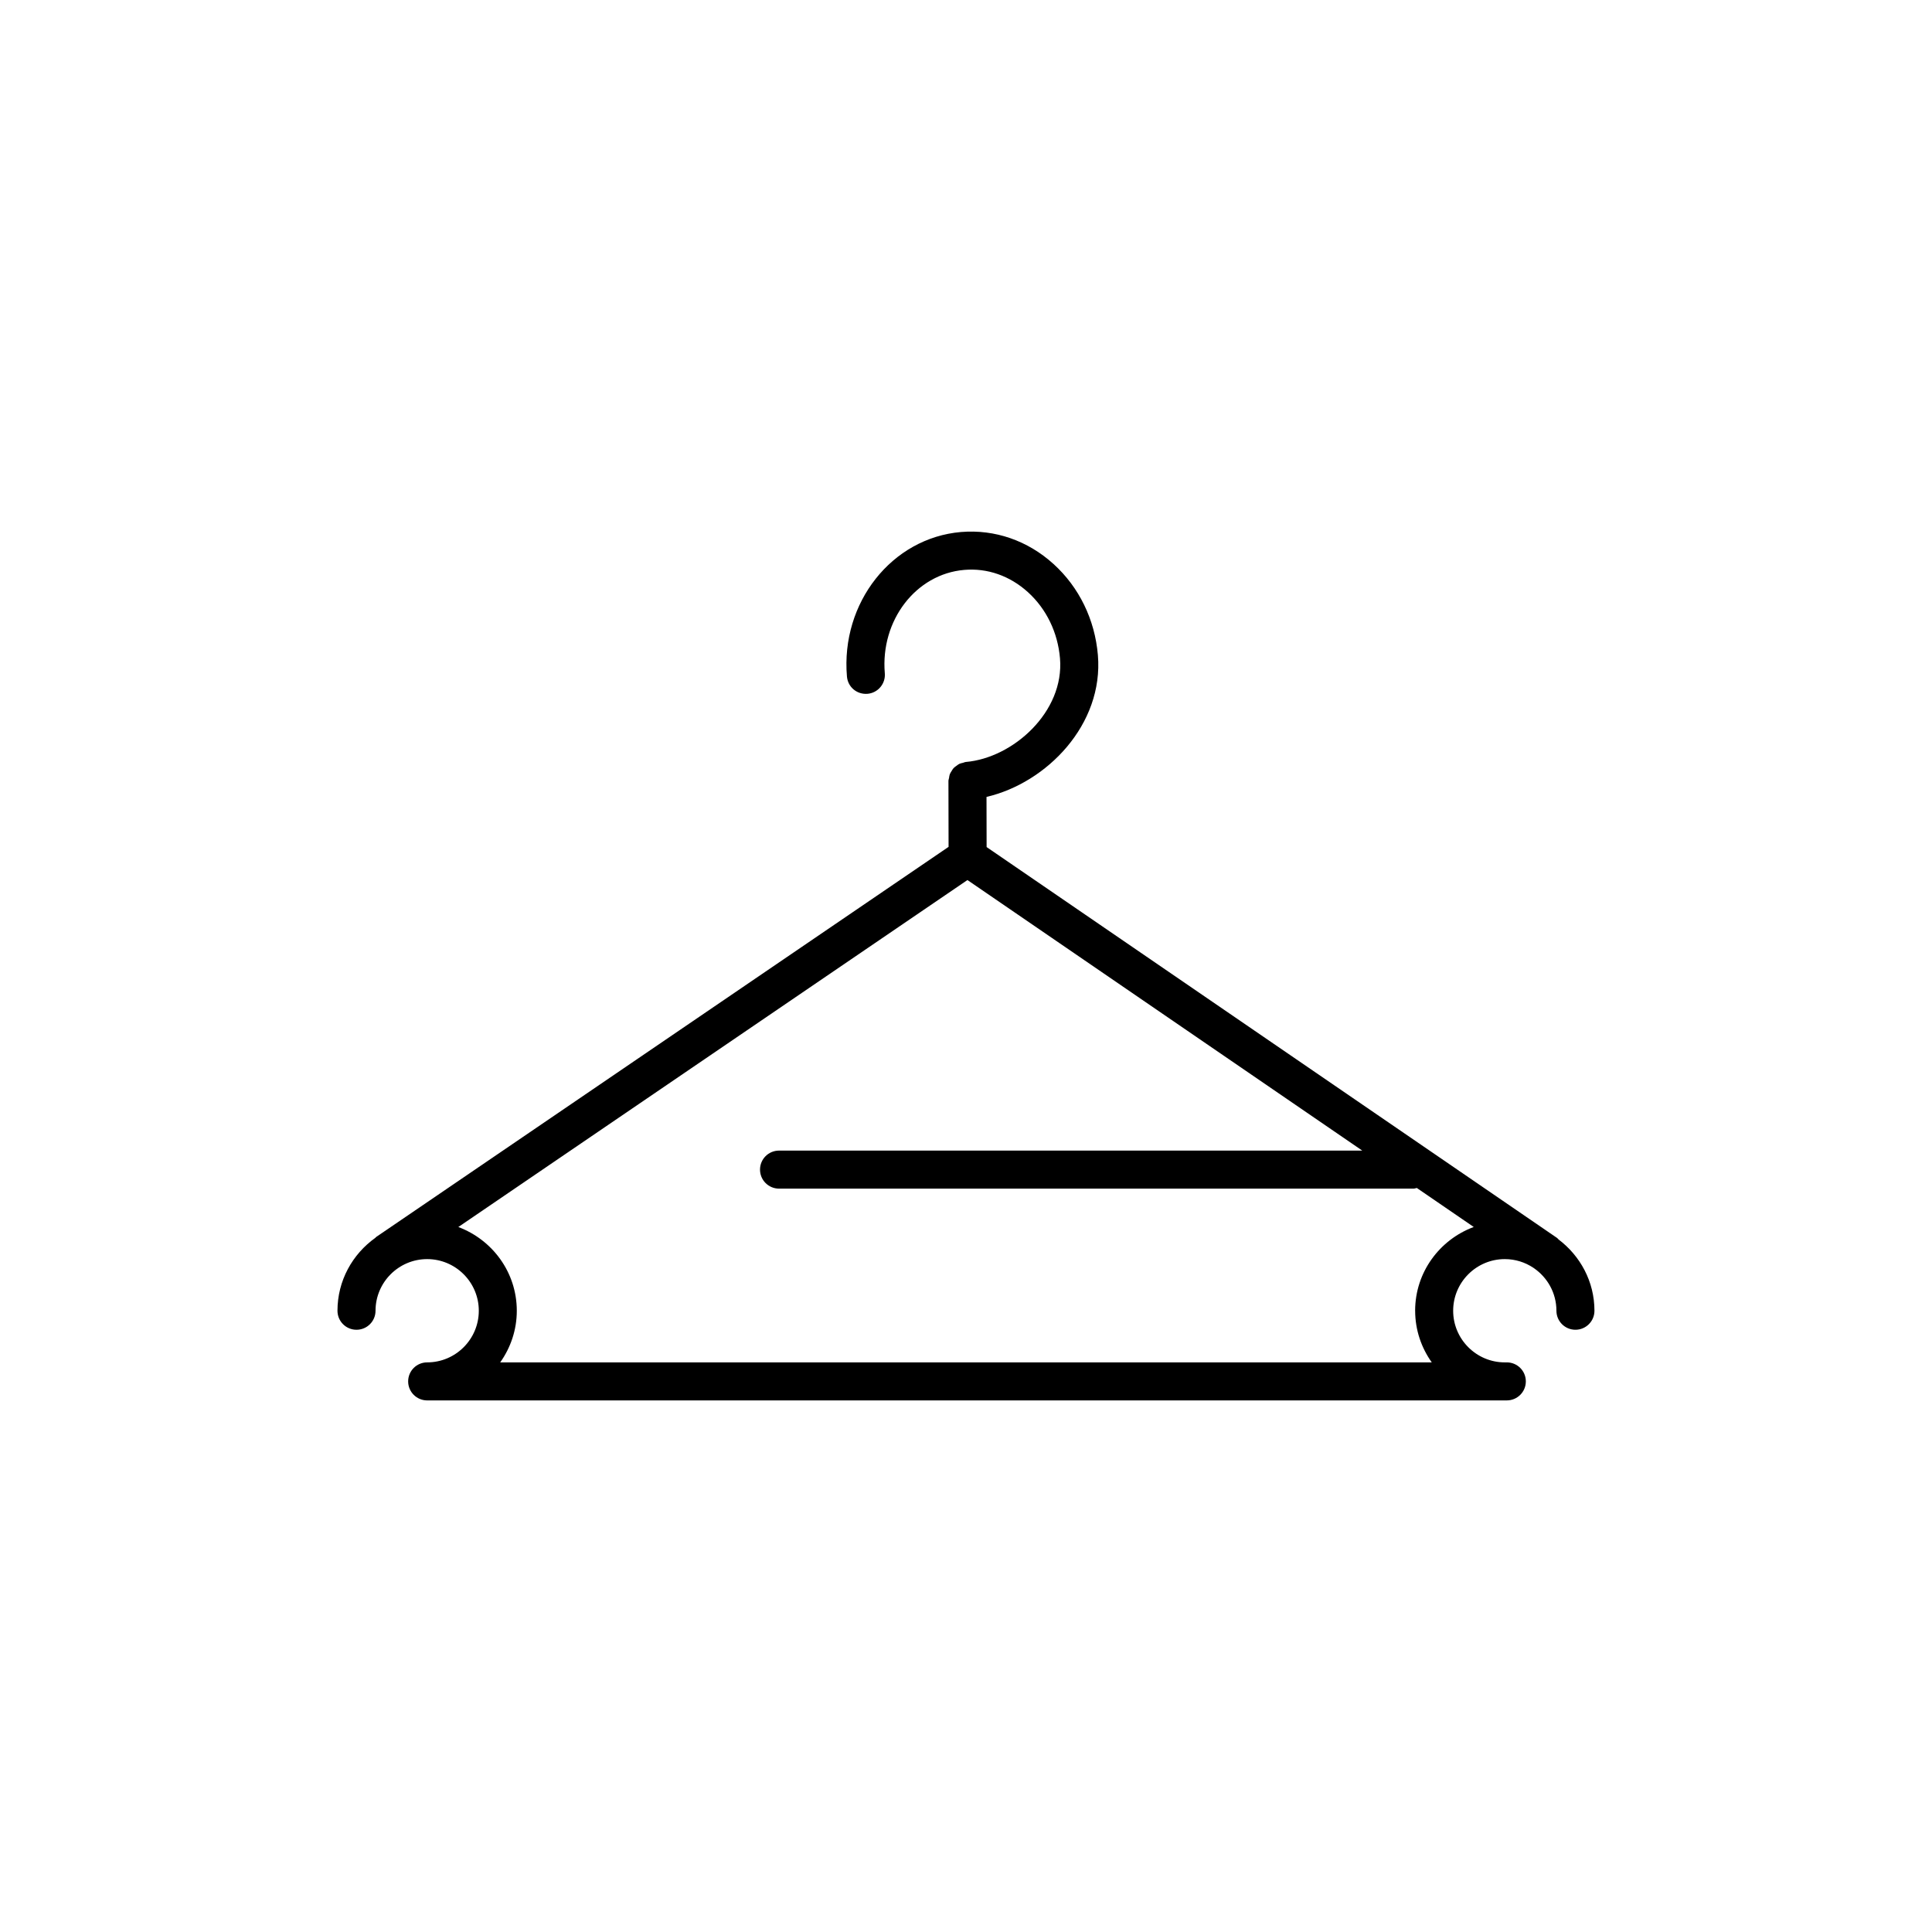 <?xml version="1.0" encoding="UTF-8"?>
<!-- Uploaded to: ICON Repo, www.svgrepo.com, Generator: ICON Repo Mixer Tools -->
<svg fill="#000000" width="800px" height="800px" version="1.1" viewBox="144 144 512 512" xmlns="http://www.w3.org/2000/svg">
 <path d="m238.48 496.4c2.785 0 5.039-2.254 5.039-5.039 0-7.543 6.141-13.684 13.684-13.684s13.684 6.137 13.684 13.684c0 7.543-6.141 13.684-13.684 13.684-2.785 0-5.039 2.254-5.039 5.039 0 2.781 2.254 5.039 5.039 5.039h286.12c2.785 0 5.039-2.254 5.039-5.039 0-2.781-2.254-5.039-5.039-5.039h-0.535c-7.543 0-13.684-6.141-13.684-13.684s6.141-13.684 13.684-13.684c2.801 0 5.406 0.852 7.578 2.305l0.129 0.09c3.602 2.469 5.973 6.606 5.973 11.289 0 2.781 2.254 5.039 5.039 5.039s5.039-2.254 5.039-5.039c0-7.734-3.773-14.555-9.516-18.895-0.141-0.121-0.219-0.281-0.375-0.387l-0.547-0.375c-0.031-0.023-0.062-0.043-0.094-0.062l-150.55-103.16-0.027-13.289c15.973-3.719 31.082-19.211 29.516-37.59-0.797-9.398-4.965-17.961-11.73-24.109-6.875-6.246-15.582-9.25-24.543-8.504-18.332 1.562-31.895 18.738-30.23 38.285 0.23 2.769 2.602 4.812 5.445 4.594 2.769-0.234 4.828-2.676 4.59-5.449-1.191-14.012 8.25-26.297 21.047-27.387 6.148-0.535 12.133 1.582 16.906 5.918 4.875 4.434 7.887 10.652 8.473 17.512 1.207 14.168-12.422 26.402-24.953 27.469-0.277 0.023-0.504 0.16-0.766 0.223-0.328 0.082-0.656 0.137-0.957 0.281-0.293 0.141-0.527 0.34-0.785 0.531-0.266 0.195-0.535 0.367-0.754 0.609-0.211 0.234-0.355 0.508-0.52 0.773-0.176 0.281-0.359 0.543-0.477 0.859-0.113 0.305-0.137 0.629-0.191 0.957-0.043 0.27-0.16 0.512-0.16 0.797l0.035 17.469-151.69 103.38c-0.094 0.062-0.141 0.164-0.227 0.234-6.051 4.312-10.031 11.344-10.031 19.32 0 2.785 2.254 5.039 5.039 5.039zm280.55-5.039c0 5.106 1.652 9.809 4.398 13.684l-246.87 0.004c2.75-3.875 4.398-8.582 4.398-13.684 0-10.184-6.473-18.82-15.496-22.191l134.92-91.953 104.64 71.703-154.57-0.004c-2.785 0-5.039 2.254-5.039 5.039 0 2.781 2.254 5.039 5.039 5.039h168.14c0.312 0 0.582-0.121 0.875-0.176l15.09 10.34c-9.039 3.359-15.531 12.004-15.531 22.199z"/>
</svg>